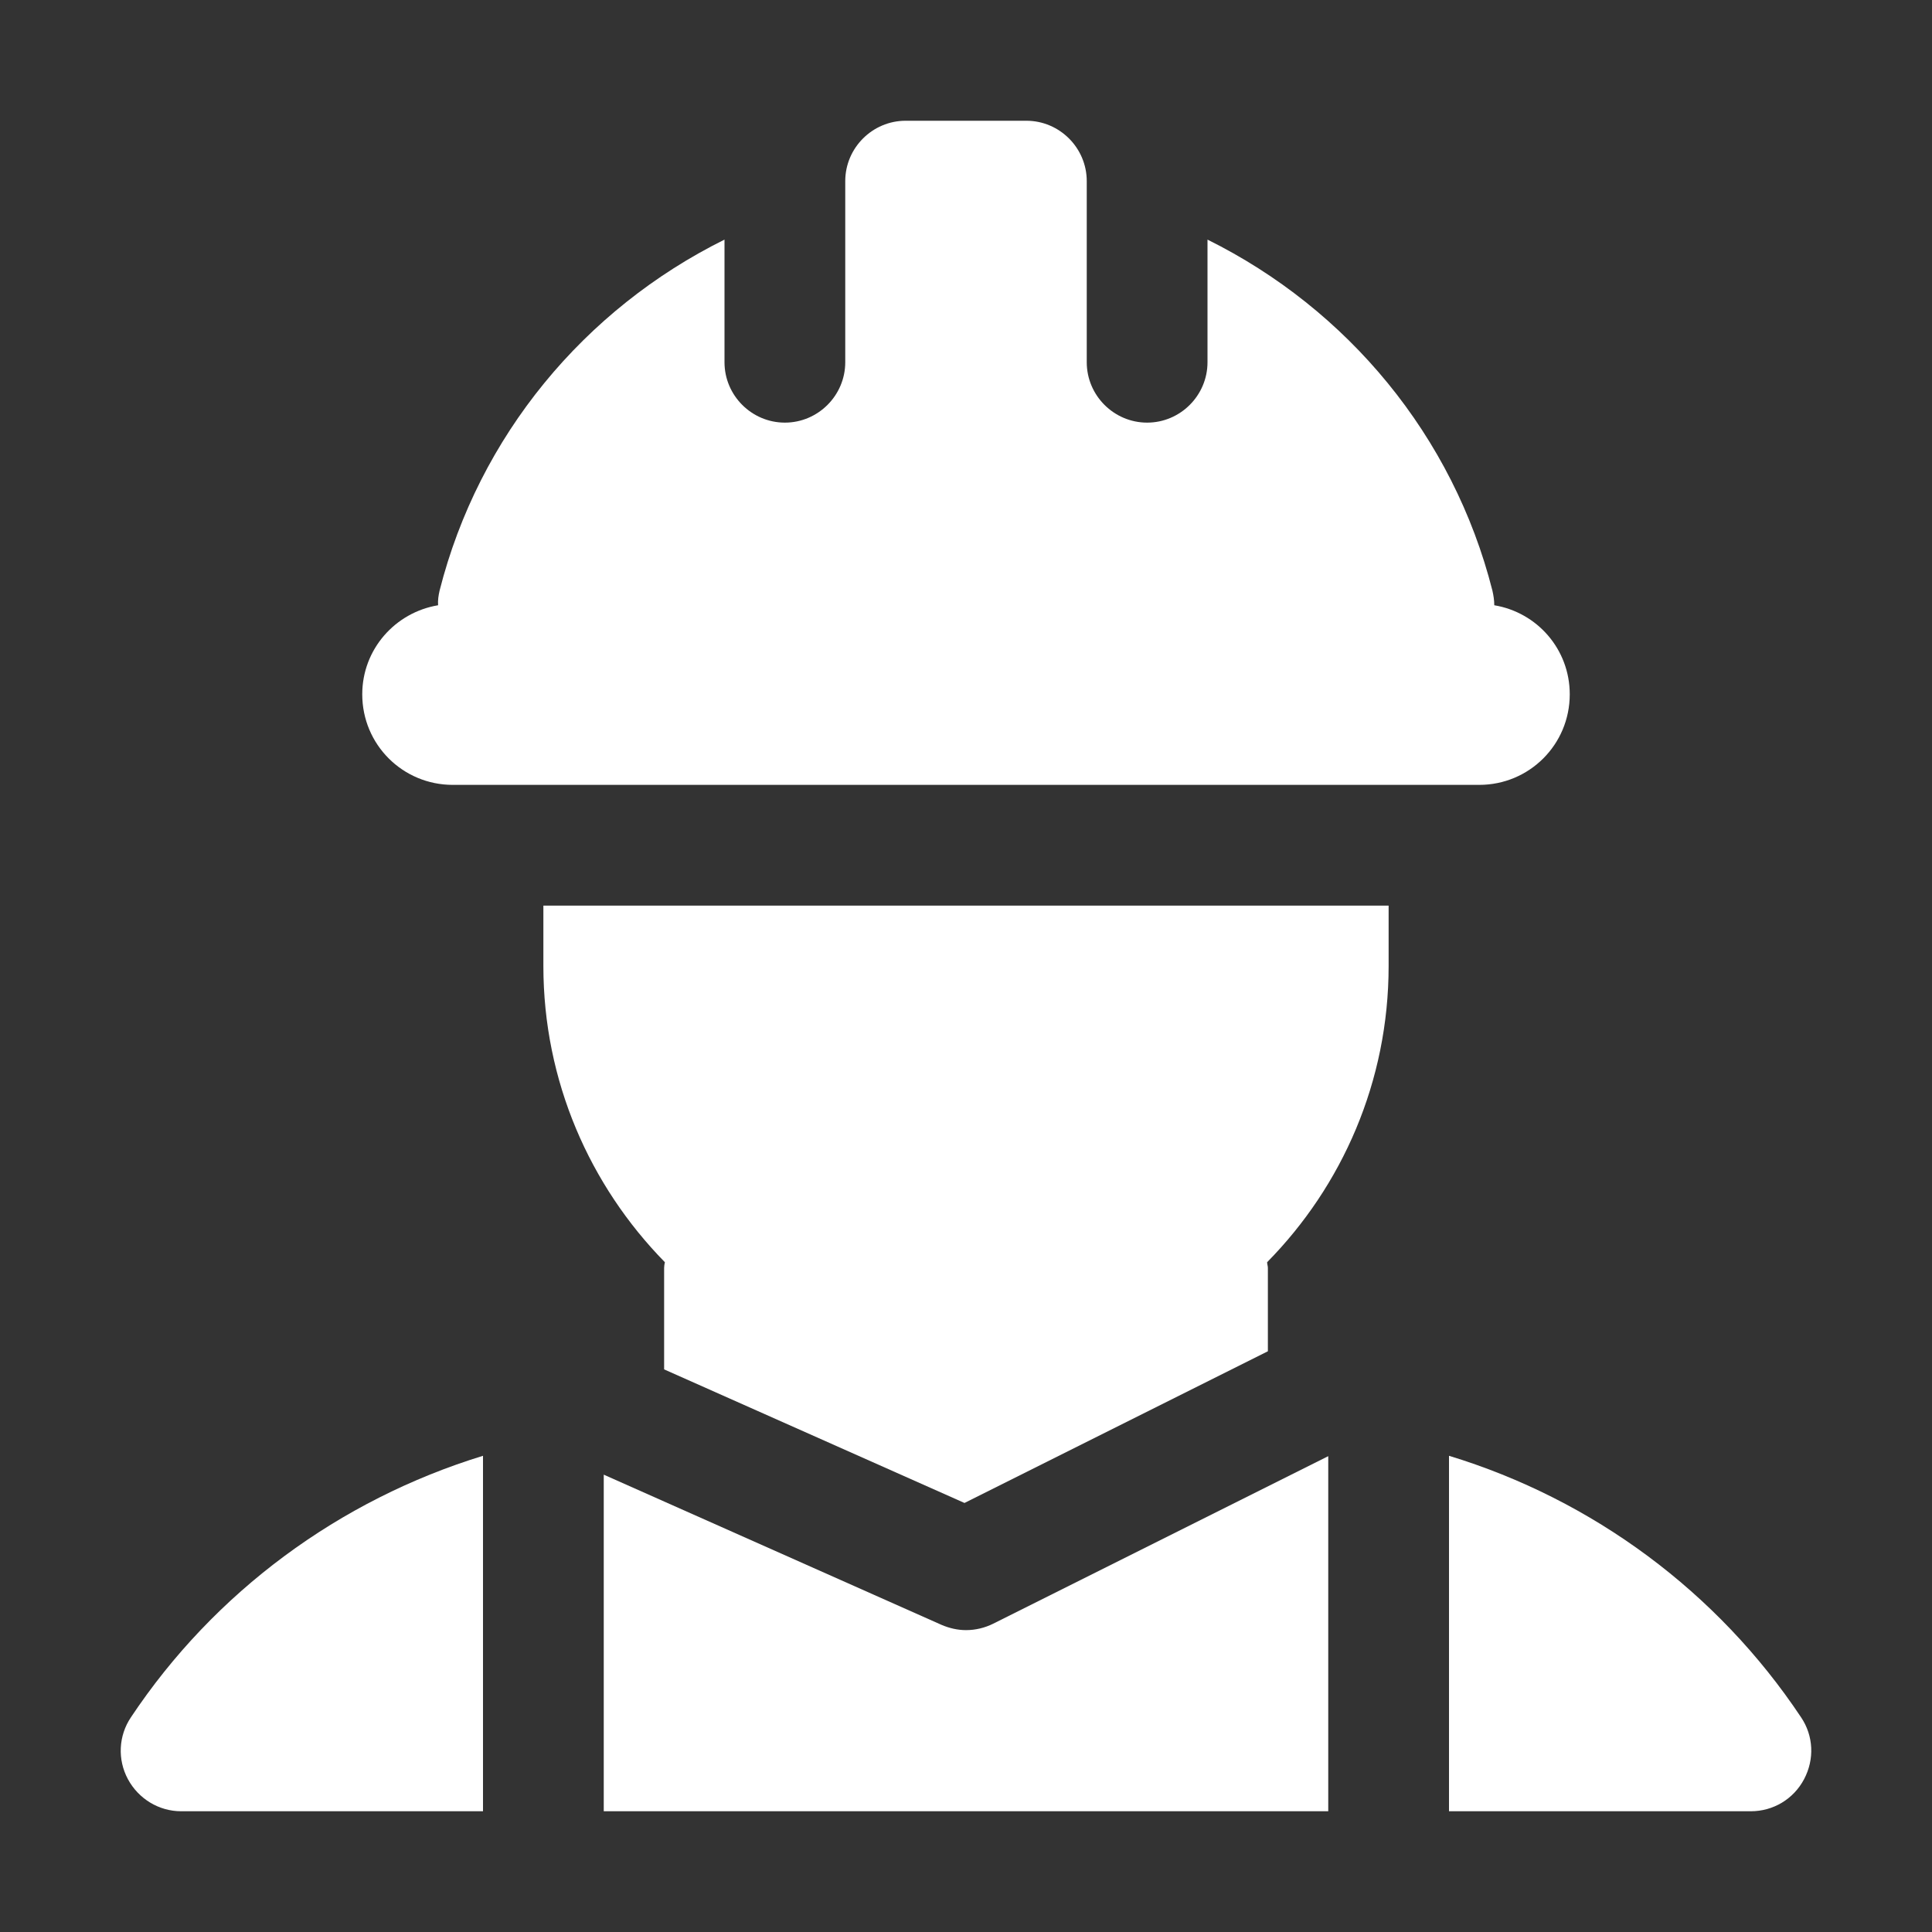 <?xml version="1.0" encoding="utf-8"?>
<!-- Generator: Adobe Illustrator 26.1.0, SVG Export Plug-In . SVG Version: 6.00 Build 0)  -->
<svg version="1.1" id="Layer_1" xmlns="http://www.w3.org/2000/svg" xmlns:xlink="http://www.w3.org/1999/xlink" x="0px" y="0px"
	 viewBox="0 0 512 512" style="enable-background:new 0 0 512 512;" xml:space="preserve">
<rect x="0" y="0" width="512" height="512" fill="#333333" stroke="none"/>
<style type="text/css">
	.st0{fill:#FFFFFF;}
</style>
<g id="_x30_8_Engineer">
	<g>
		<path class="st0" d="M396,160.4c0-1.3-0.2-2.6-0.5-3.9c-10.4-41-38.4-74.6-75.5-93V96c0,8.8-7.2,16-16,16s-16-7.2-16-16V52.5V48
			c0-8.8-7.2-16-16-16h-32c-8.8,0-16,7.2-16,16v4.5V96c0,8.8-7.2,16-16,16s-16-7.2-16-16V63.5c-37.1,18.4-65.1,52-75.5,93
			c-0.3,1.3-0.5,2.6-0.4,3.9C104.7,162.3,96,172.1,96,184c0,13.3,10.7,24,24,24h272c13.3,0,24-10.7,24-24
			C416,172.1,407.4,162.3,396,160.4z"/>
		<path class="st0" d="M368,240H144v16c0,30.5,12.3,58.2,32.2,78.5c-0.1,0.5-0.2,1-0.2,1.5v26.9l79.6,35.4l80.4-40.2V336
			c0-0.5-0.2-1-0.2-1.5c19.9-20.2,32.2-47.9,32.2-78.5V240z"/>
		<g>
			<path class="st0" d="M160,480h192v-94.1l-88.8,44.4c-2.2,1.1-4.7,1.7-7.2,1.7c-2.2,0-4.4-0.5-6.5-1.4L160,390.8V480z"/>
			<path class="st0" d="M128,385.8c-38.1,11.7-71.2,36.1-93.3,69.3c-3.3,4.9-3.6,11.2-0.8,16.4c2.8,5.2,8.2,8.5,14.1,8.5h80V385.8z"
				/>
			<path class="st0" d="M477.3,455.1c-22.1-33.2-55.2-57.7-93.3-69.3V480h80c5.9,0,11.3-3.2,14.1-8.5S480.6,460,477.3,455.1z"/>
		</g>
	</g>
</g>
</svg>
